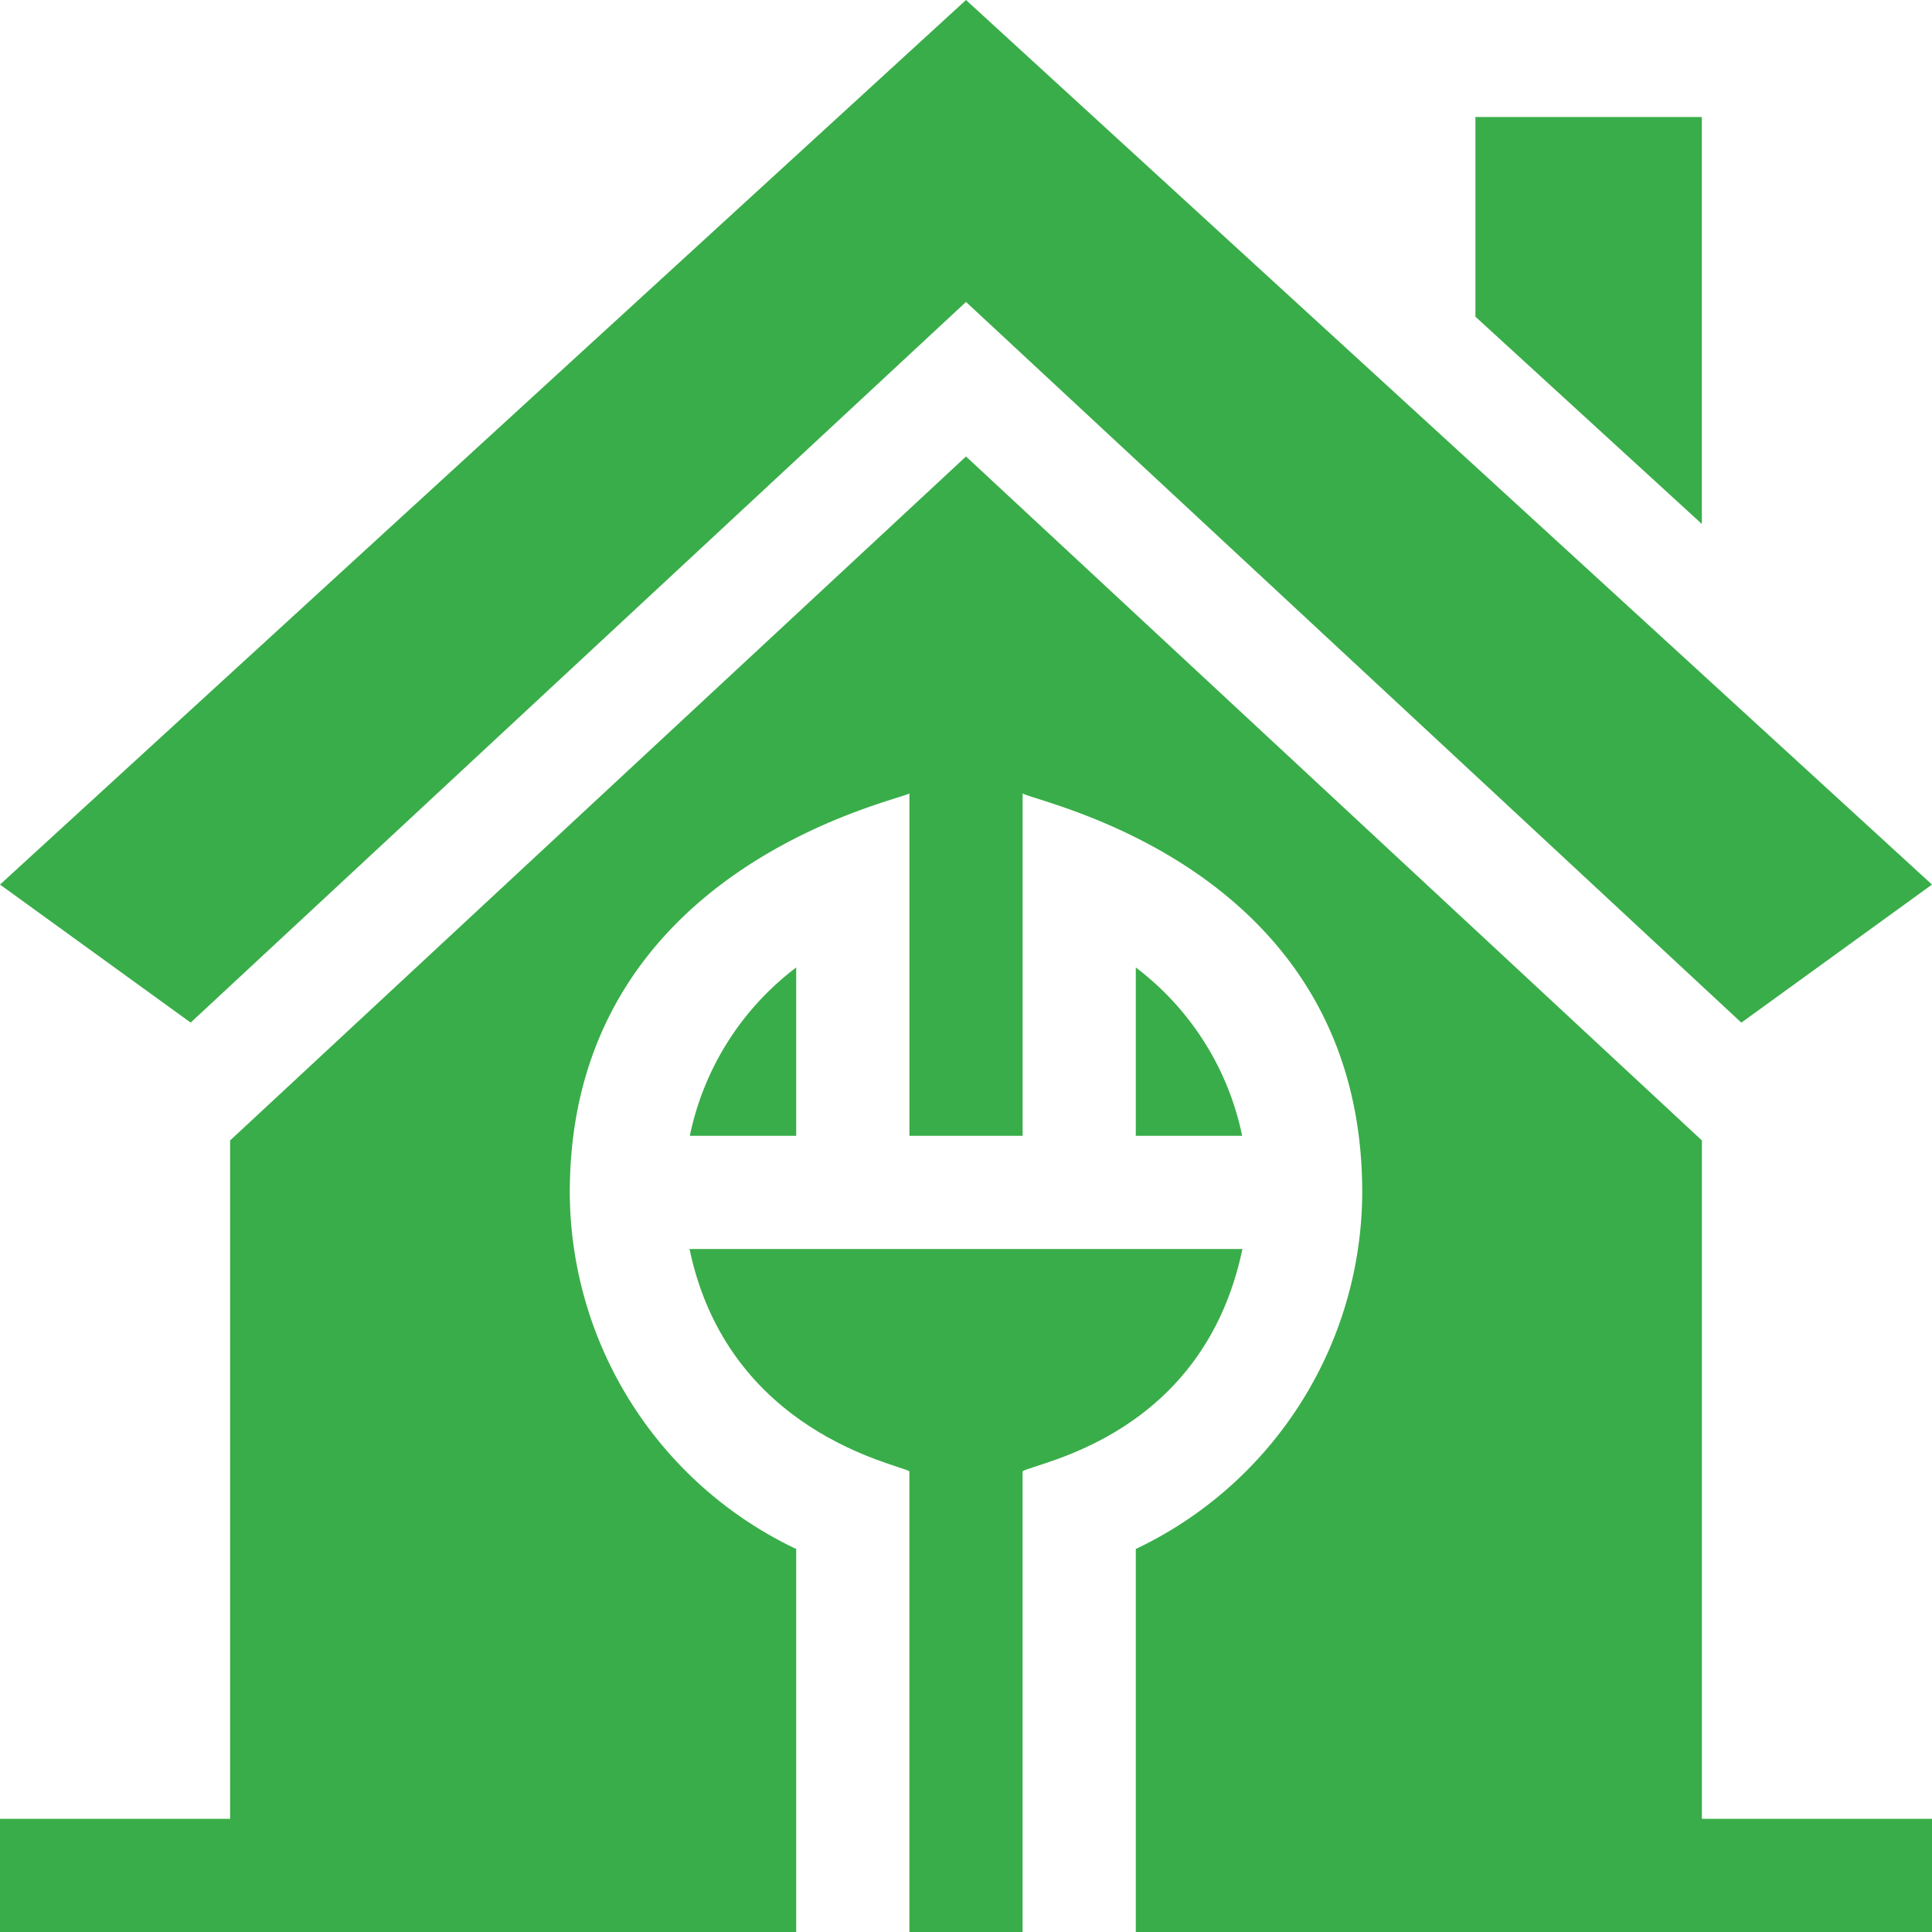 <svg xmlns="http://www.w3.org/2000/svg" width="89" height="89" viewBox="0 0 89 89">
  <g id="icon" transform="translate(0 0)">
    <path id="Path_325" data-name="Path 325" d="M182.8,264.148h4.9v-7.754A13.02,13.02,0,0,0,182.8,264.148Zm0,0" transform="translate(-151.022 -211.826)" fill="#39ad49"/>
    <path id="Path_326" data-name="Path 326" d="M198.081,362.463V341.239c.646-.412,8.324-1.615,10.127-10.239h-25.47c1.77,8.465,9.605,9.906,10.128,10.239v21.224Zm0,0" transform="translate(-150.974 -273.463)" fill="#39ad49"/>
    <path id="Path_327" data-name="Path 327" d="M78.4,152.48,44.5,120.972,10.6,152.48v31.249H0v5.215H36.678V171.3a18.254,18.254,0,0,1-10.43-16.426c0-14.955,15.122-18.024,15.645-18.382v15.774h5.215V136.492c.625.428,15.645,3.341,15.645,18.382A18.254,18.254,0,0,1,52.322,171.3v17.644H89v-5.215H78.4Zm0,0" transform="translate(0 -99.944)" fill="#39ad49"/>
    <path id="Path_328" data-name="Path 328" d="M301,256.395v7.754h4.9A13.02,13.02,0,0,0,301,256.395Zm0,0" transform="translate(-248.678 -211.826)" fill="#39ad49"/>
    <path id="Path_329" data-name="Path 329" d="M0,40.749l8.783,6.358L44.5,13.909l35.717,33.2L89,40.749,44.5,0Zm0,0" fill="#39ad49"/>
    <path id="Path_330" data-name="Path 330" d="M391,40.2l10.43,9.547V31H391Zm0,0" transform="translate(-323.033 -25.611)" fill="#39ad49"/>
  </g>
</svg>
